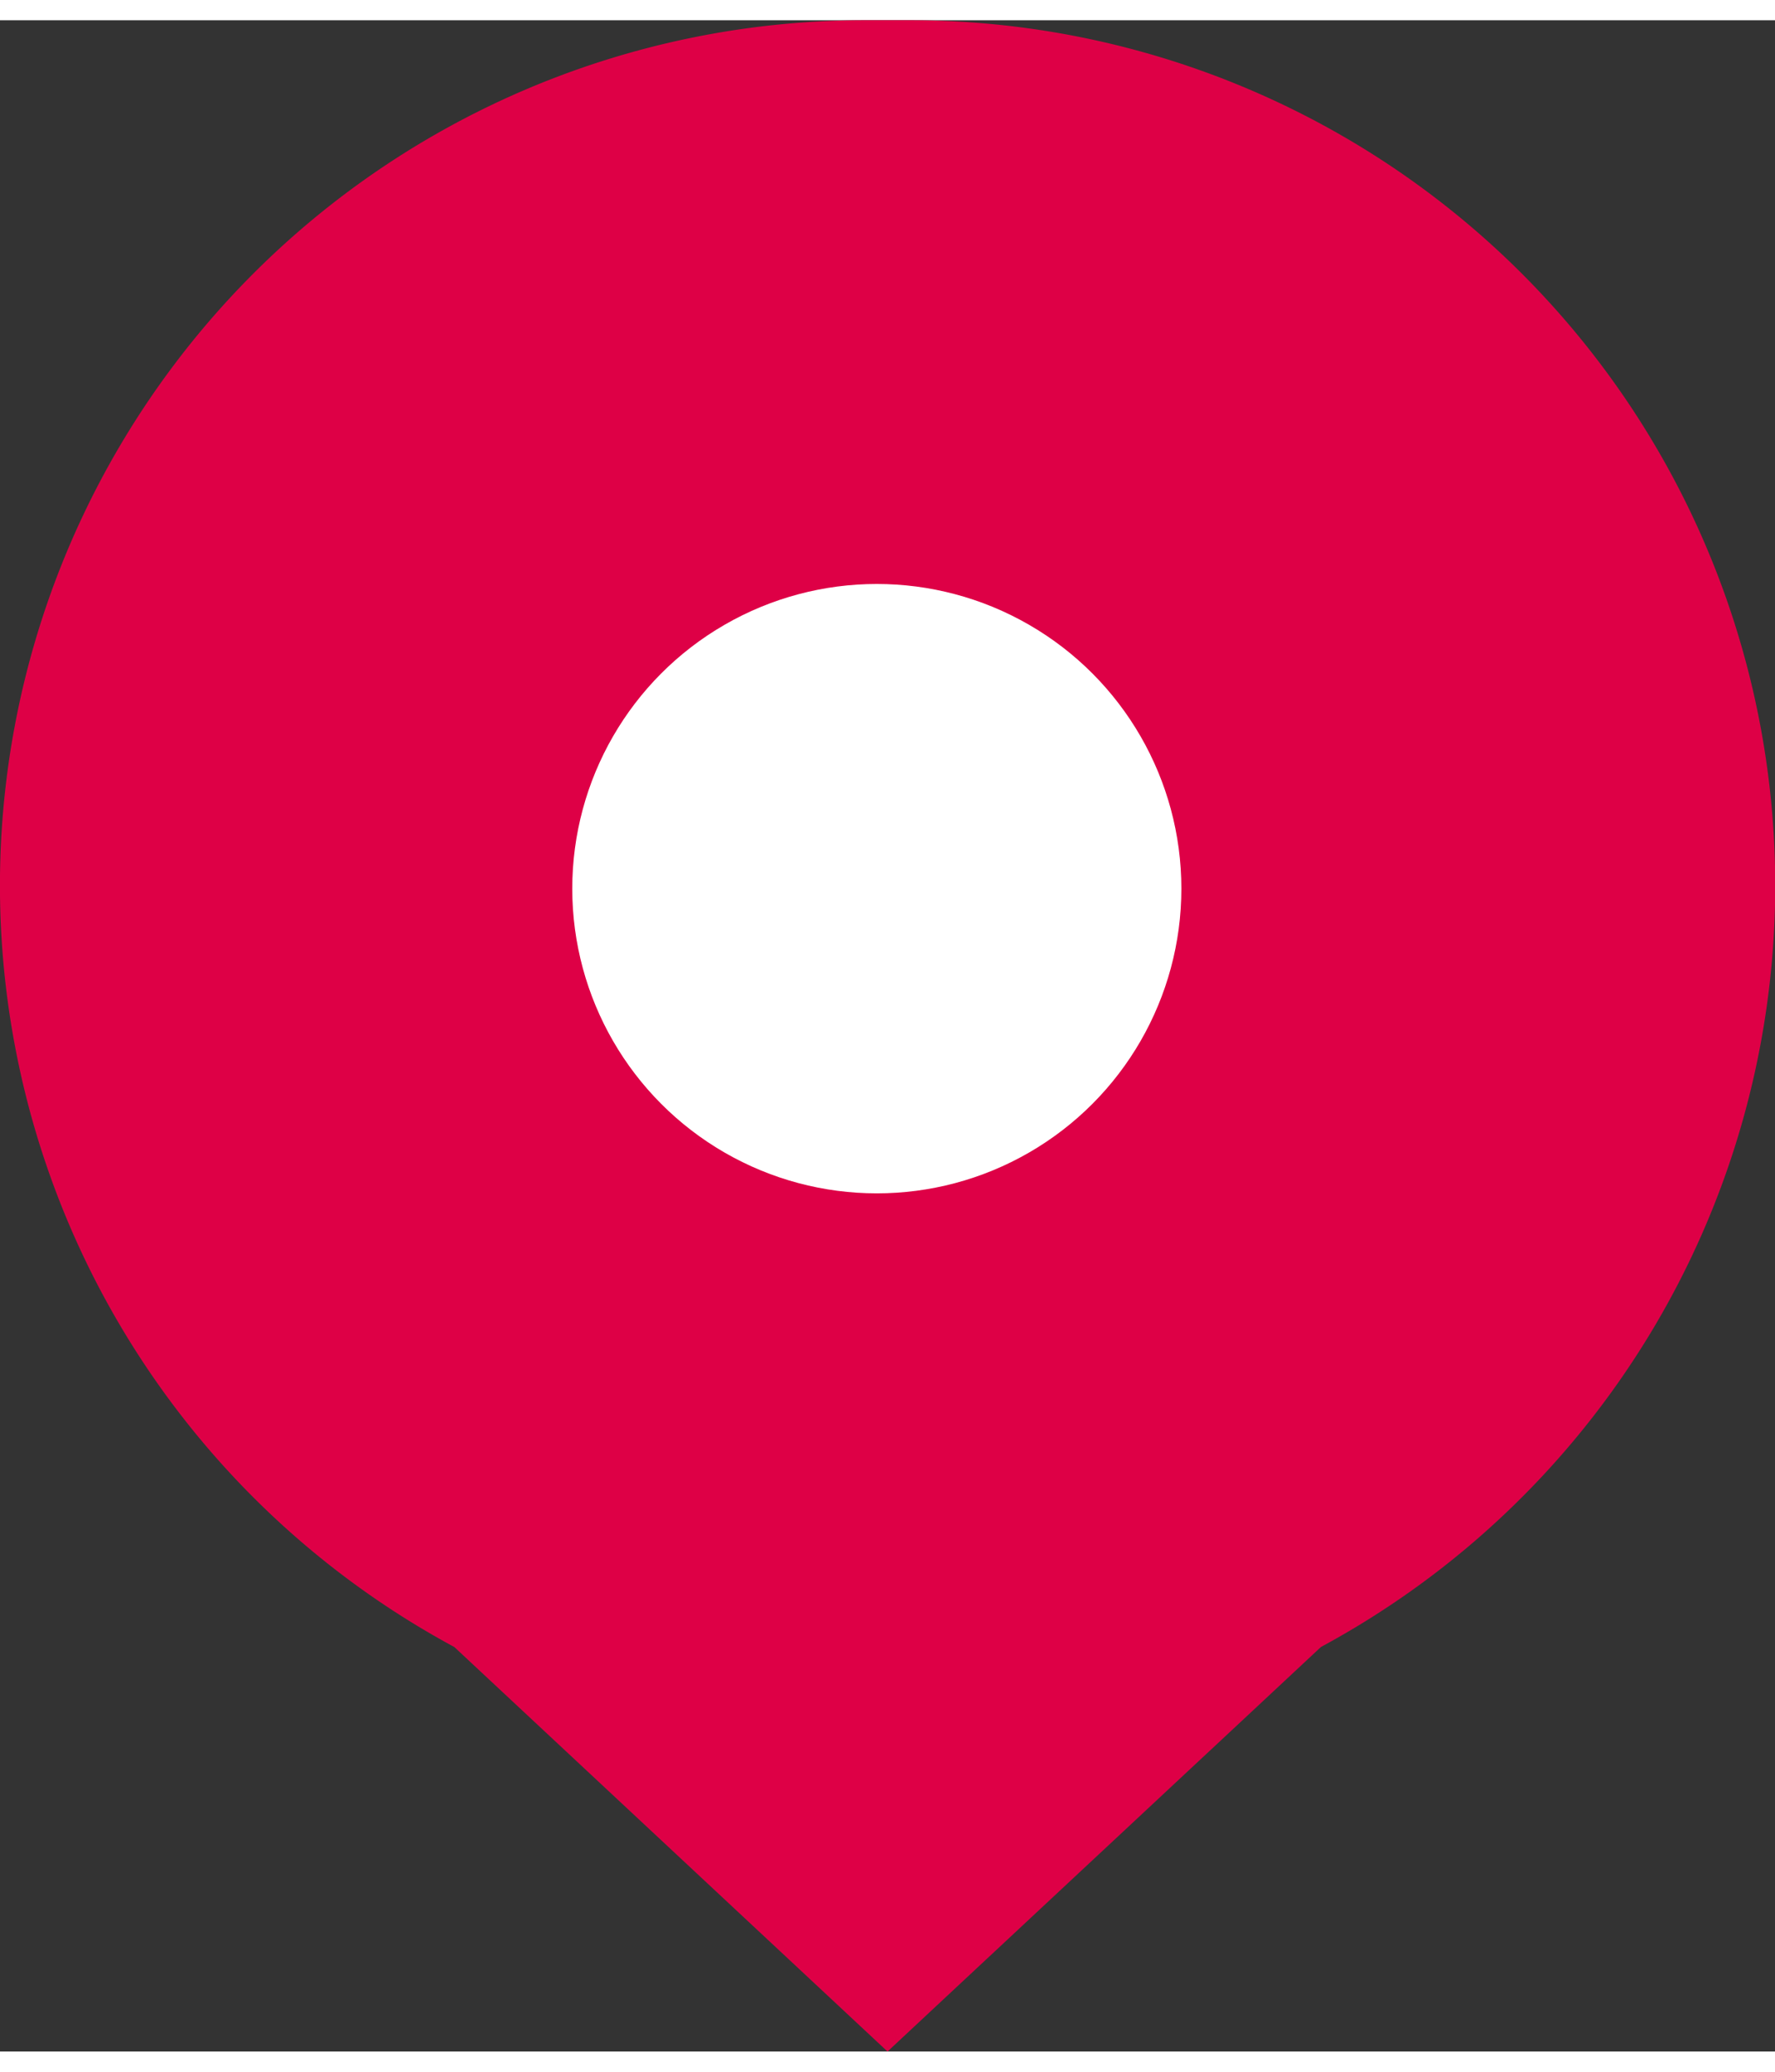 <svg id="marker" xmlns="http://www.w3.org/2000/svg" width="30" height="35" viewBox="0 0 34.969 40">
  <rect x="0" y="0" width="34.969" height="40" fill="#333333" stroke="none"/>
  <g id="Raggruppa_5456" data-name="Raggruppa 5456">
    <path id="Unione_9" data-name="Unione 9" d="M8.951,32.035A17.038,17.038,0,0,1,17.036,0h.9a17.038,17.038,0,0,1,8.089,32.033L17.485,40Z" transform="translate(0 0)" fill="#de0046"/>
    <circle id="Ellisse_18" data-name="Ellisse 18" cx="6" cy="6" r="6" transform="translate(11.274 11.101)" fill="#fff"/>
  </g>
</svg>
